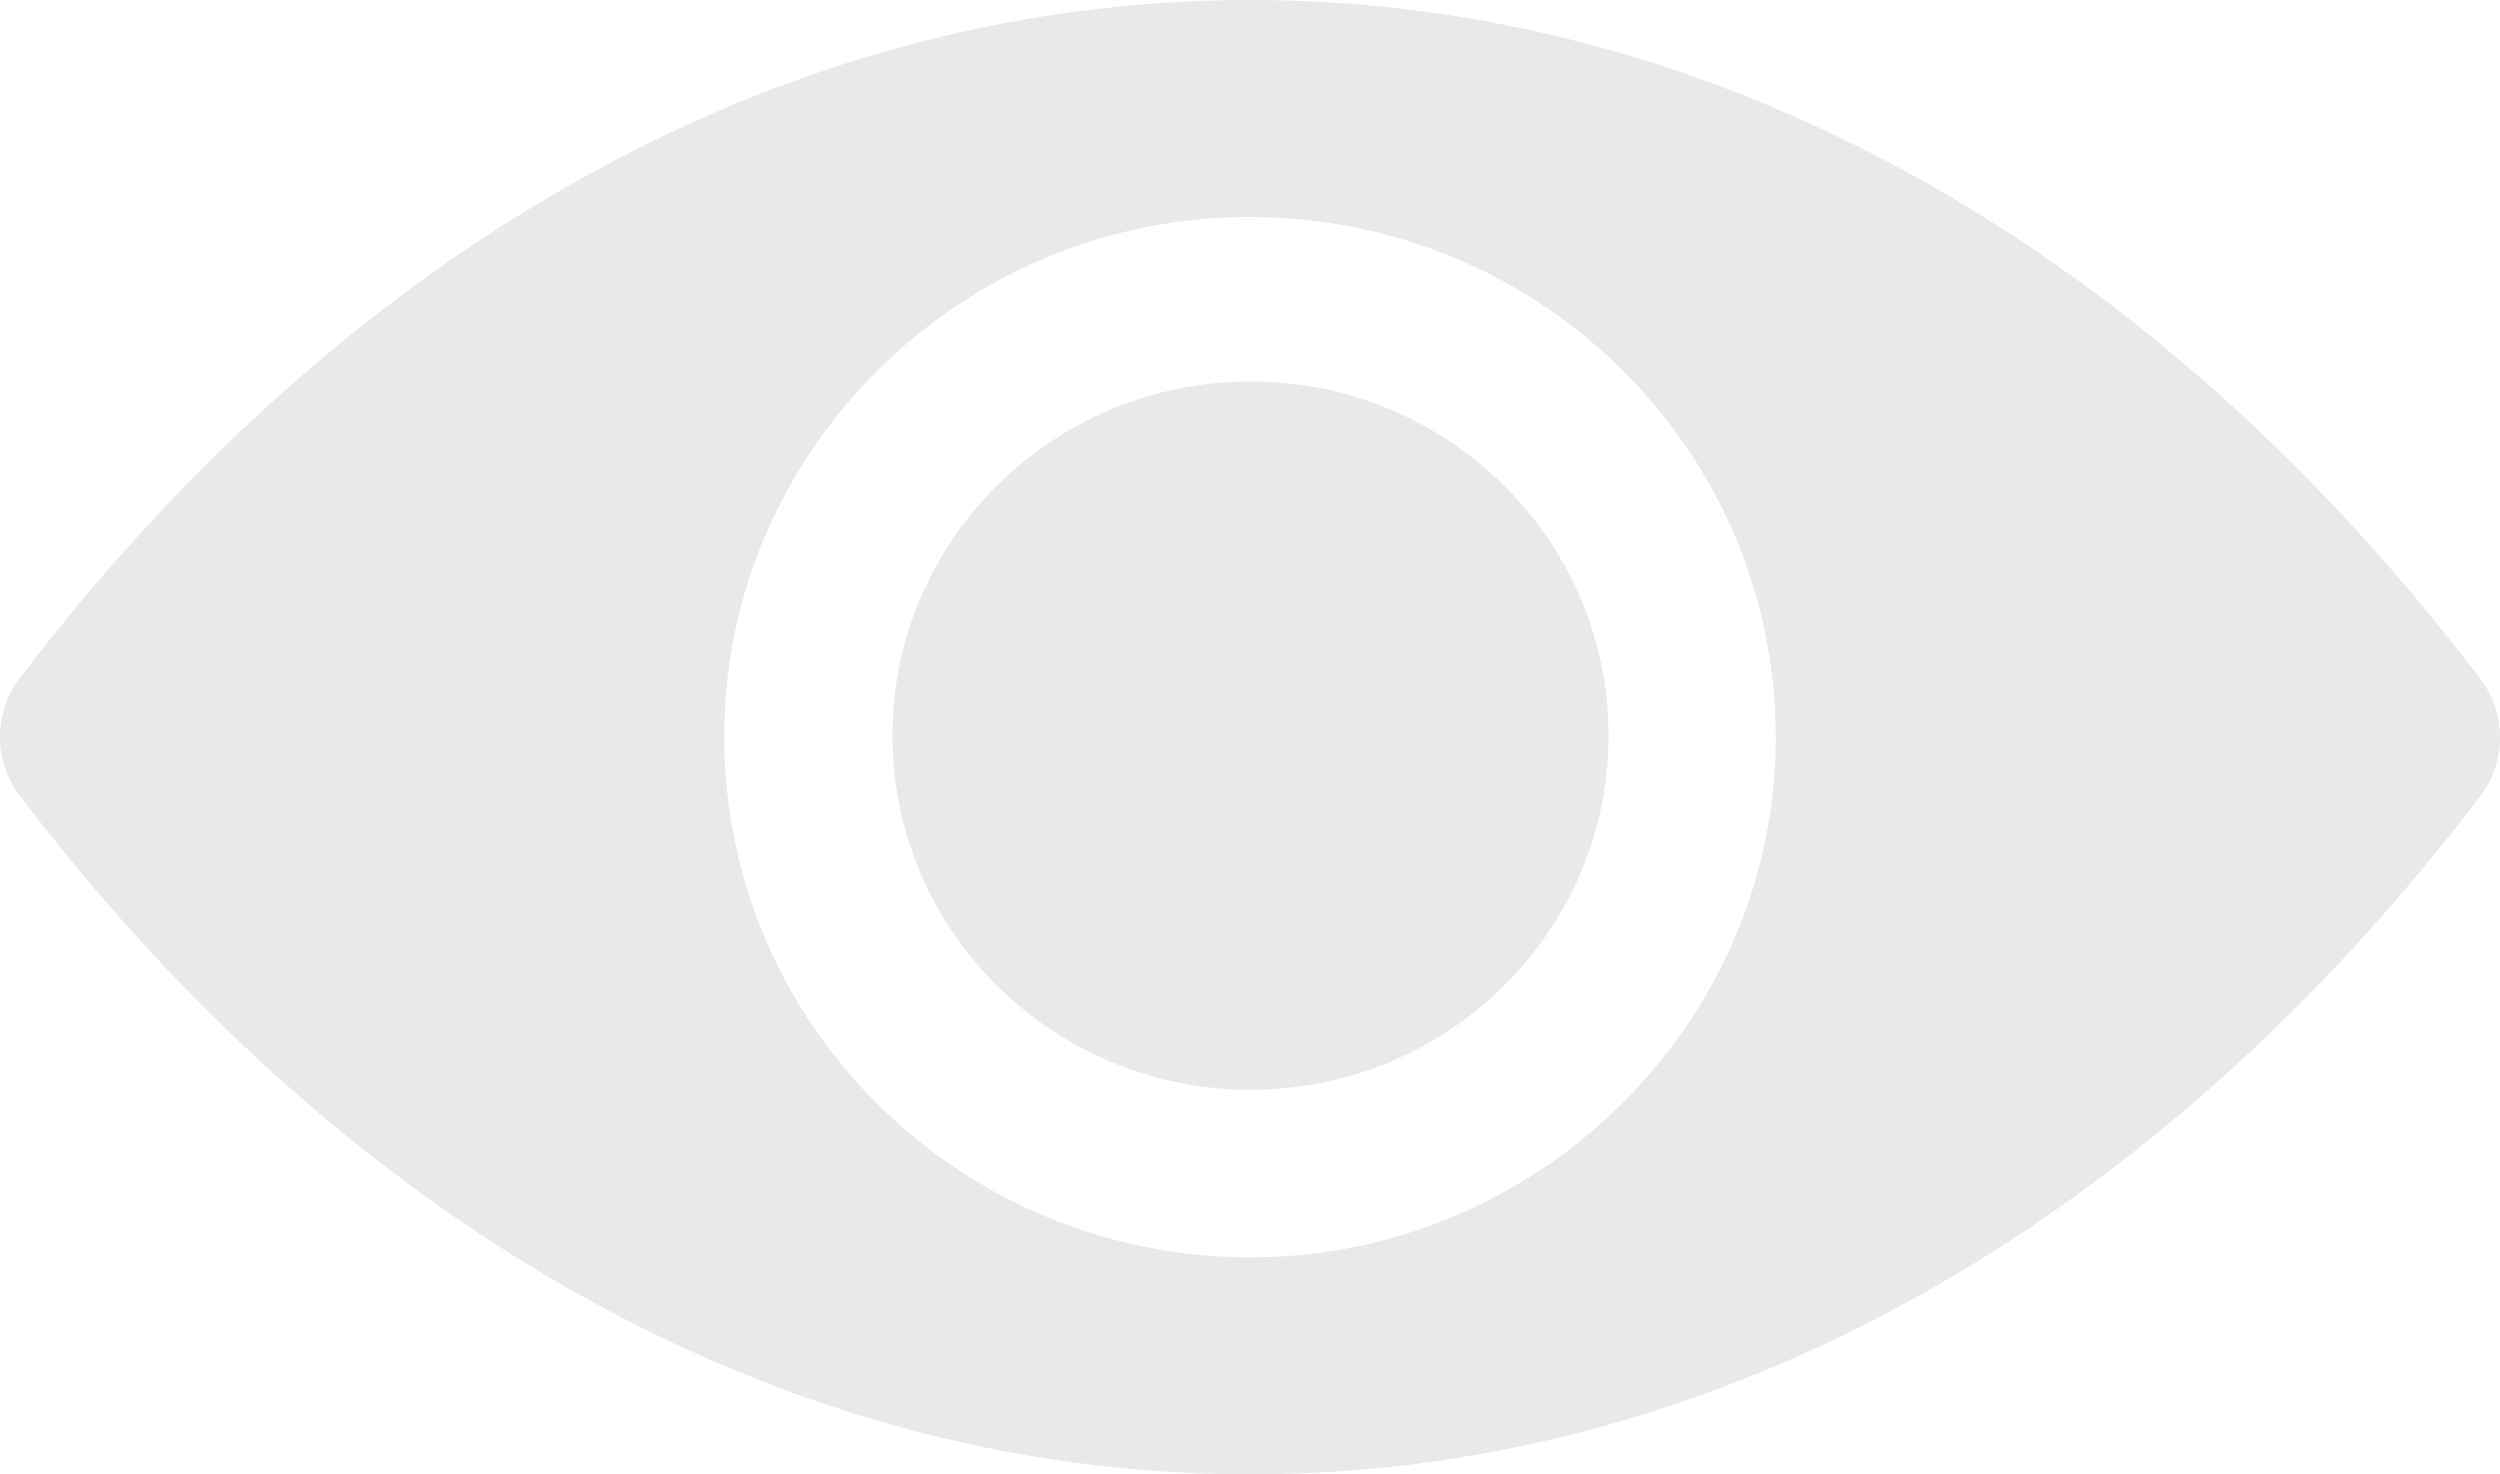 <svg width="39" height="23" viewBox="0 0 39 23" fill="none" xmlns="http://www.w3.org/2000/svg">
<path d="M19.5 0C12.049 0 5.291 4.033 0.305 10.584C-0.102 11.121 -0.102 11.871 0.305 12.408C5.291 18.967 12.049 23 19.5 23C26.951 23 33.709 18.967 38.695 12.416C39.102 11.879 39.102 11.129 38.695 10.592C33.709 4.033 26.951 0 19.5 0ZM20.035 19.598C15.088 19.906 11.004 15.873 11.315 10.971C11.57 6.93 14.881 3.654 18.965 3.402C23.912 3.094 27.997 7.127 27.685 12.029C27.422 16.062 24.111 19.338 20.035 19.598Z" fill="#E9E9E9"/>
<ellipse cx="19.508" cy="11.476" rx="5.585" ry="5.525" fill="#E9E9E9"/>
</svg>
